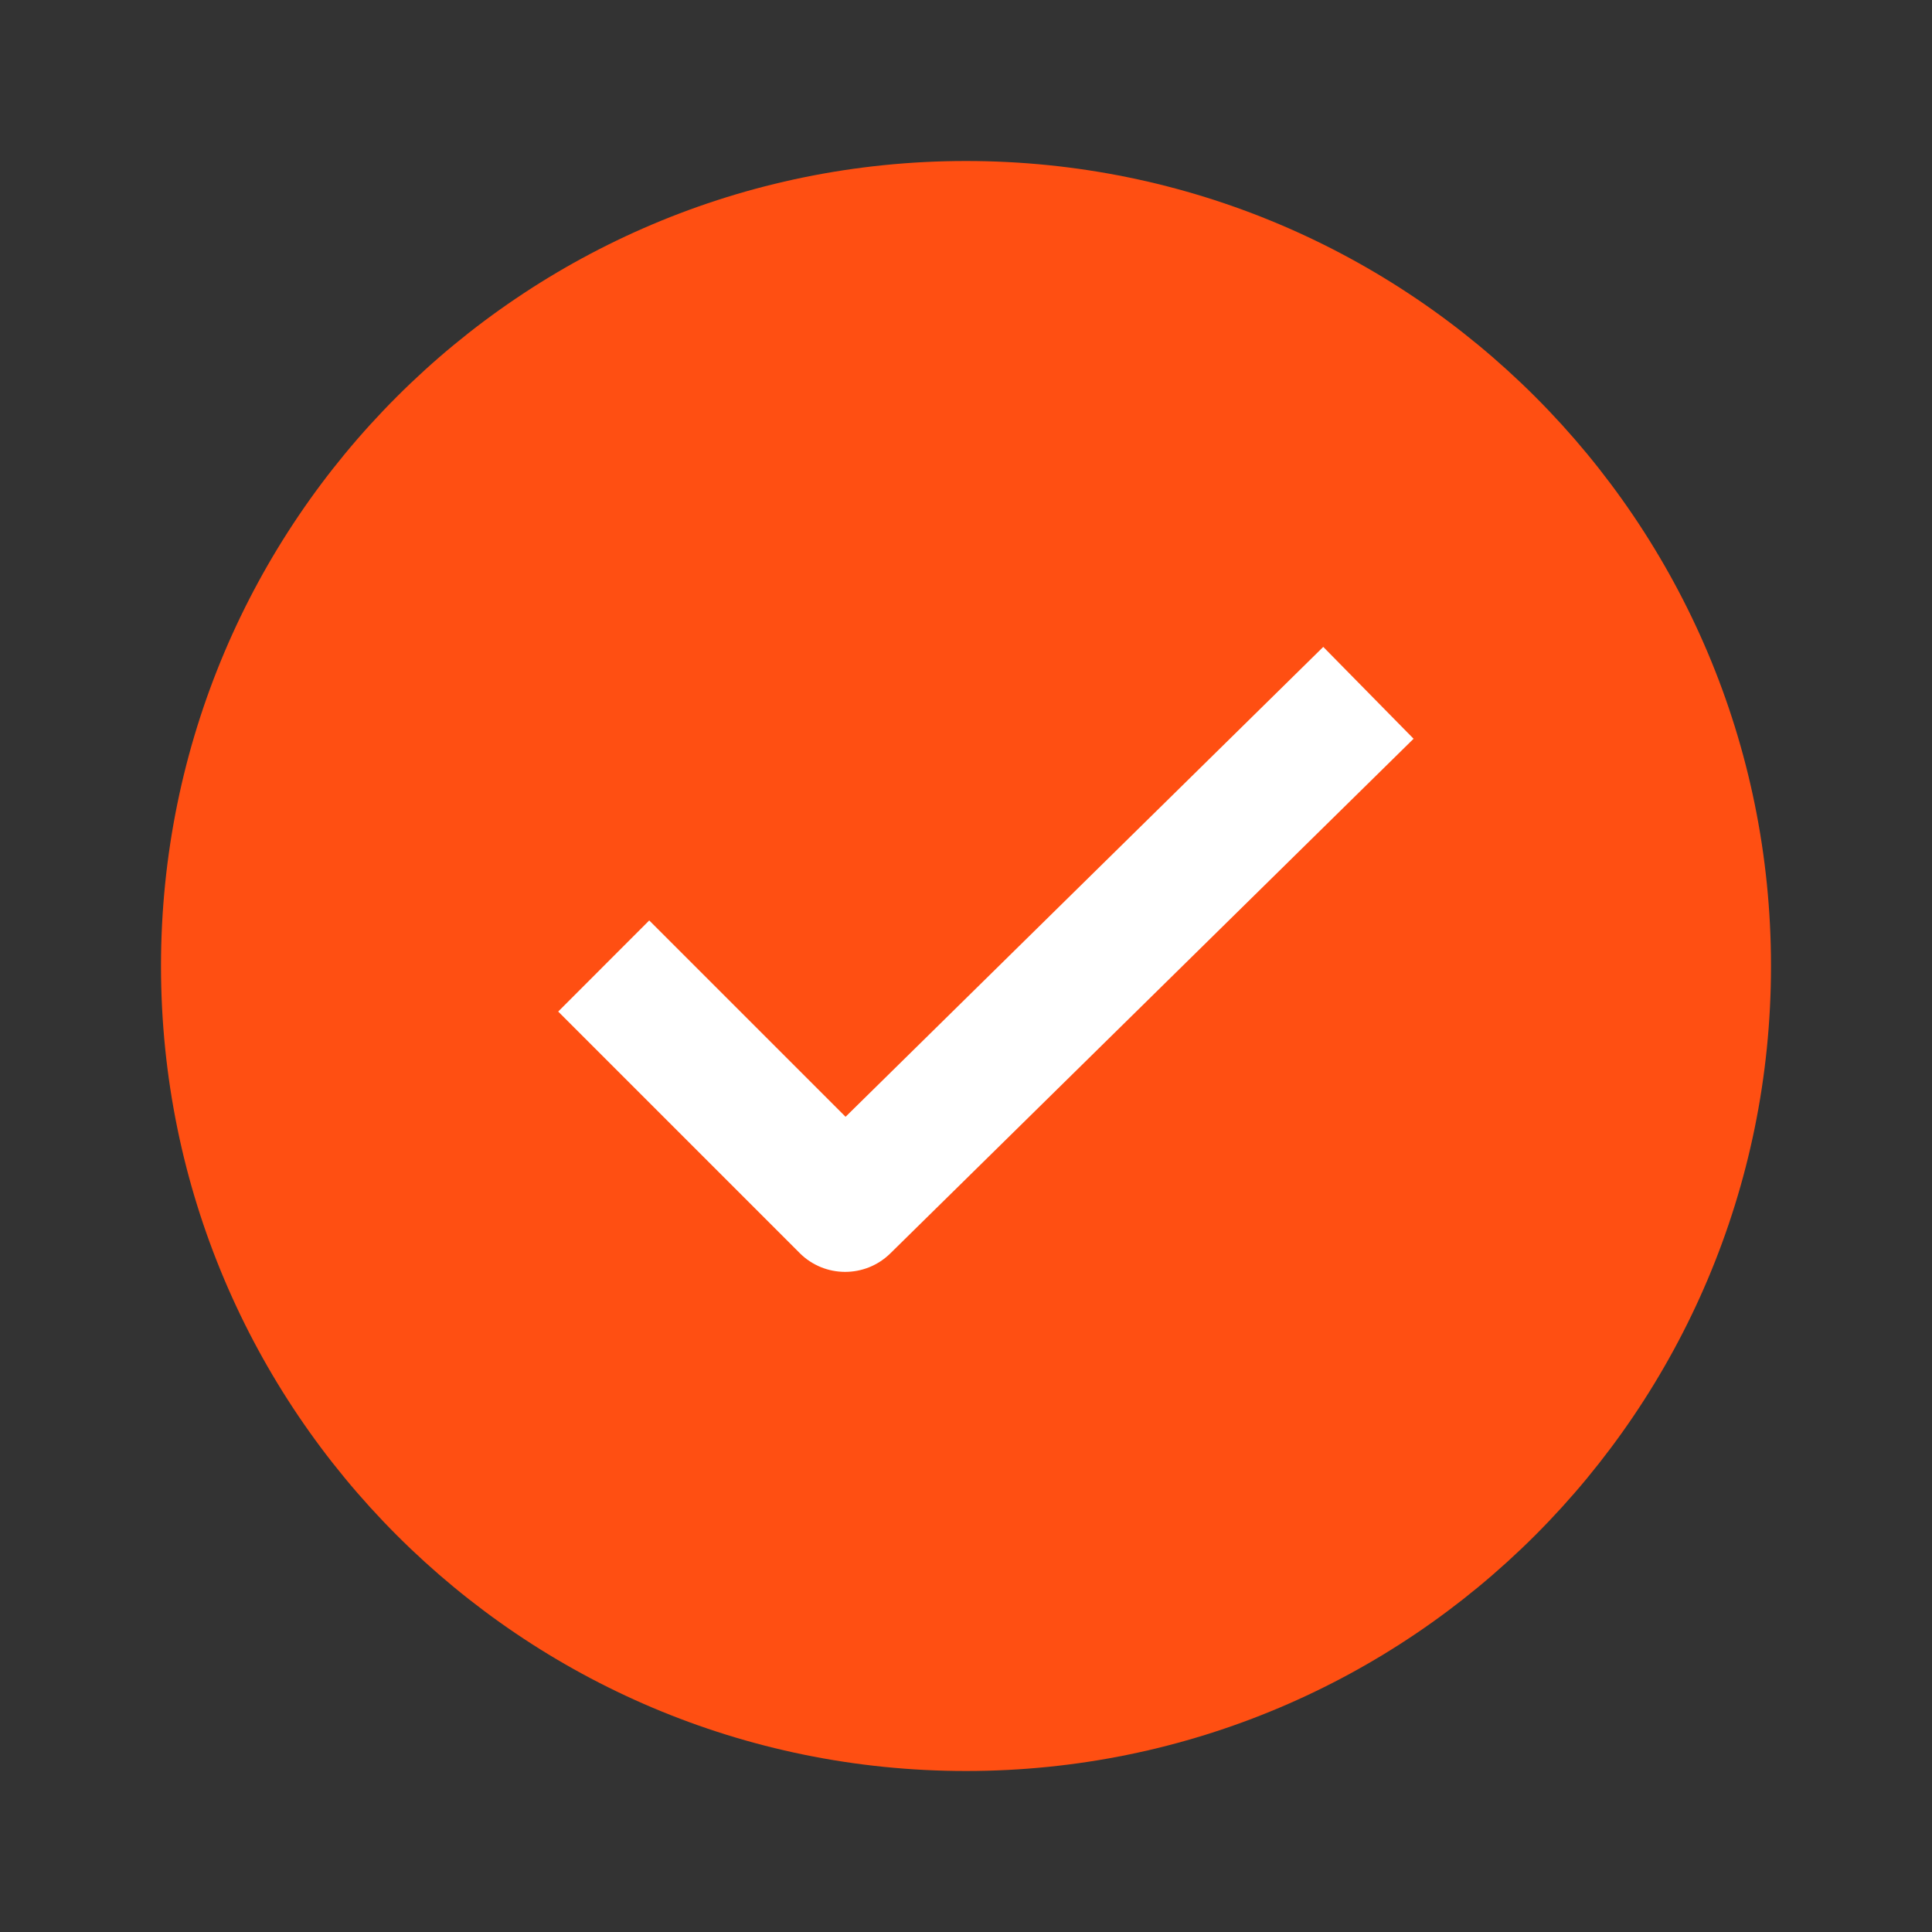 <svg width="24" height="24" viewBox="0 0 24 24" fill="none" xmlns="http://www.w3.org/2000/svg">
<rect x="0" y="0" width="24" height="24" fill="#333333" stroke="none"/>
<path d="M22 12C22 17.523 17.523 22 12 22C6.477 22 2 17.523 2 12C2 6.477 6.477 2 12 2C17.523 2 22 6.477 22 12Z" fill="#FF4F12"/>
<path fill-rule="evenodd" clip-rule="evenodd" d="M17.56 9.177L11.06 15.57C10.747 15.878 10.244 15.876 9.934 15.566L6.934 12.566L8.065 11.434L10.504 13.873L16.438 8.036L17.56 9.177Z" fill="white"/>
</svg>
